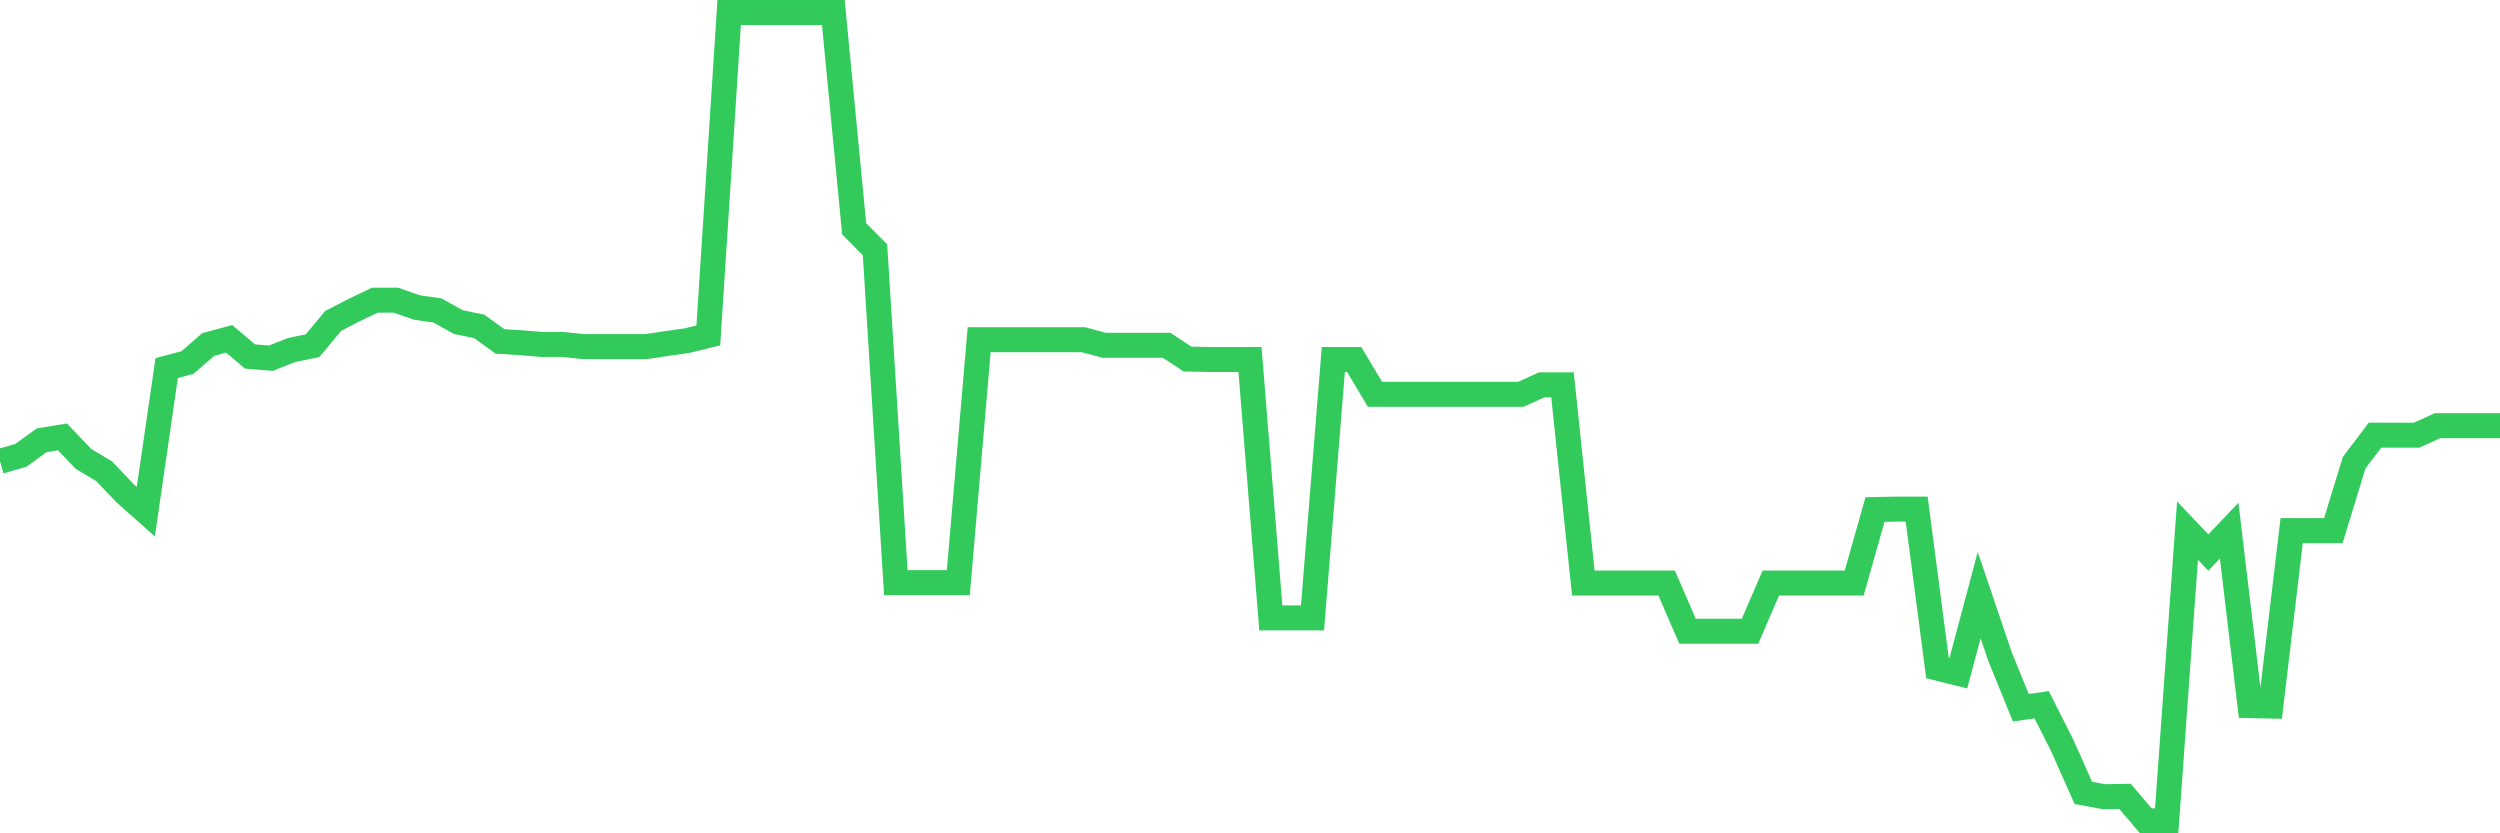 <svg
  xmlns="http://www.w3.org/2000/svg"
  xmlns:xlink="http://www.w3.org/1999/xlink"
  width="120"
  height="40"
  viewBox="0 0 120 40"
  preserveAspectRatio="none"
>
  <polyline
    points="0,22.146 1,21.857 2,21.135 3,20.97 4,22.023 5,22.621 6,23.674 7,24.561 8,17.668 9,17.4 10,16.533 11,16.264 12,17.111 13,17.193 14,16.801 15,16.595 16,15.398 17,14.882 18,14.407 19,14.407 20,14.758 21,14.902 22,15.46 23,15.666 24,16.388 25,16.45 26,16.533 27,16.533 28,16.636 29,16.636 30,16.636 31,16.636 32,16.491 33,16.347 34,16.099 35,0.6 36,0.6 37,0.6 38,0.6 39,0.6 40,0.6 41,10.981 42,11.992 43,27.966 44,27.966 45,27.966 46,27.966 47,16.306 48,16.306 49,16.306 50,16.306 51,16.306 52,16.306 53,16.574 54,16.574 55,16.574 56,16.574 57,17.234 58,17.255 59,17.255 60,17.255 61,29.659 62,29.659 63,29.659 64,17.255 65,17.255 66,18.927 67,18.927 68,18.927 69,18.927 70,18.927 71,18.927 72,18.927 73,18.927 74,18.473 75,18.473 76,27.987 77,27.987 78,27.987 79,27.987 80,27.987 81,30.299 82,30.299 83,30.299 84,30.299 85,27.987 86,27.987 87,27.987 88,27.987 89,27.987 90,24.458 91,24.437 92,24.437 93,32.073 94,32.321 95,28.565 96,31.516 97,33.972 98,33.828 99,35.809 100,38.059 101,38.244 102,38.224 103,39.4 104,39.4 105,25.469 106,26.522 107,25.469 108,33.869 109,33.89 110,25.469 111,25.469 112,25.469 113,22.208 114,20.887 115,20.887 116,20.887 117,20.433 118,20.433 119,20.433 120,20.433"
    fill="none"
    stroke="#32ca5b"
    stroke-width="1.2"
  >
  </polyline>
</svg>